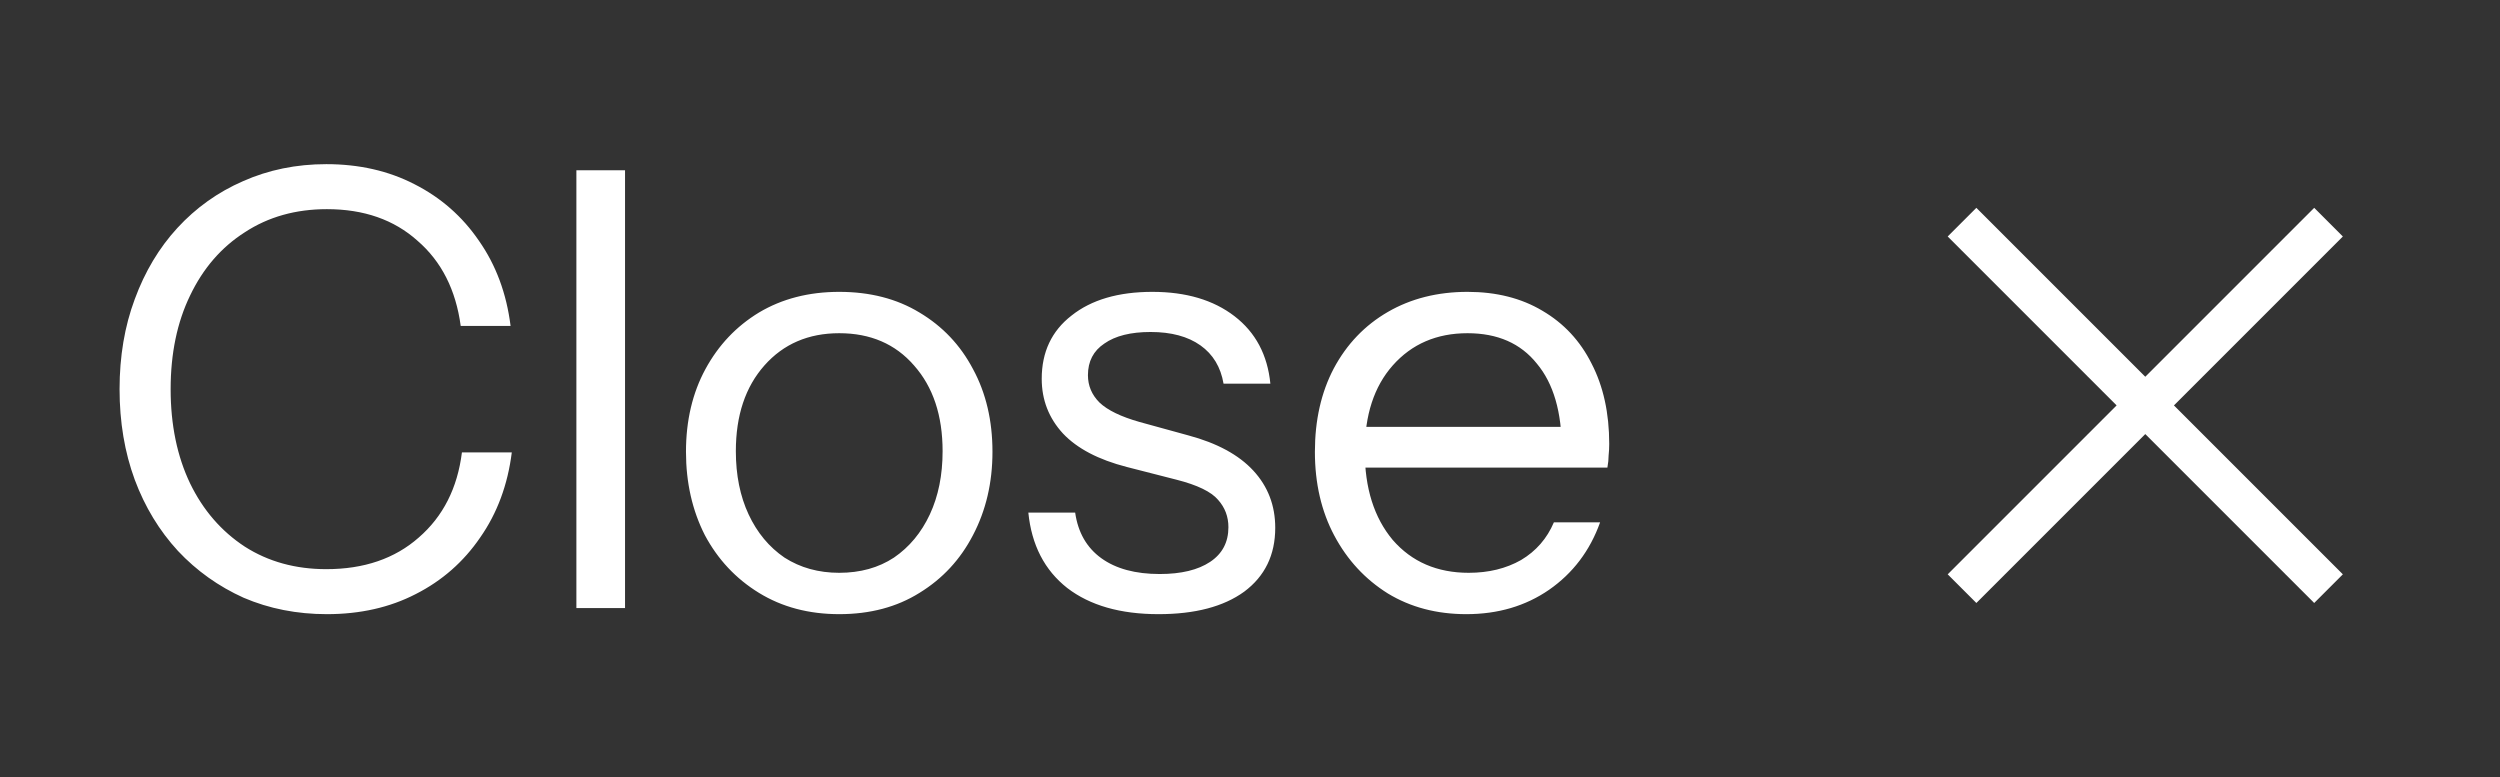 <svg width="74" height="23" viewBox="0 0 74 23" fill="none" xmlns="http://www.w3.org/2000/svg">
<rect x="0" y="0" width="74" height="23" fill="#333333" stroke="none"/>
<path d="M9.677 18.179C8.789 18.179 7.967 18.017 7.211 17.693C6.467 17.357 5.819 16.895 5.267 16.307C4.715 15.707 4.289 15.005 3.989 14.201C3.689 13.385 3.539 12.491 3.539 11.519C3.539 10.547 3.689 9.659 3.989 8.855C4.289 8.039 4.709 7.337 5.249 6.749C5.801 6.149 6.449 5.687 7.193 5.363C7.949 5.027 8.771 4.859 9.659 4.859C10.631 4.859 11.501 5.057 12.269 5.453C13.049 5.849 13.685 6.407 14.177 7.127C14.681 7.847 14.993 8.687 15.113 9.647H13.637C13.493 8.579 13.067 7.739 12.359 7.127C11.663 6.503 10.769 6.191 9.677 6.191C8.753 6.191 7.943 6.419 7.247 6.875C6.551 7.319 6.011 7.943 5.627 8.747C5.243 9.539 5.051 10.463 5.051 11.519C5.051 12.575 5.243 13.505 5.627 14.309C6.011 15.101 6.551 15.725 7.247 16.181C7.943 16.625 8.747 16.847 9.659 16.847C10.775 16.847 11.687 16.535 12.395 15.911C13.115 15.287 13.541 14.447 13.673 13.391H15.149C15.029 14.351 14.717 15.191 14.213 15.911C13.721 16.631 13.085 17.189 12.305 17.585C11.537 17.981 10.661 18.179 9.677 18.179ZM17.061 17.999V5.039H18.501V17.999H17.061ZM24.841 18.179C23.941 18.179 23.149 17.969 22.465 17.549C21.781 17.129 21.247 16.559 20.863 15.839C20.491 15.107 20.305 14.285 20.305 13.373C20.305 12.449 20.497 11.633 20.881 10.925C21.265 10.217 21.793 9.659 22.465 9.251C23.149 8.843 23.941 8.639 24.841 8.639C25.753 8.639 26.545 8.843 27.217 9.251C27.901 9.659 28.429 10.217 28.801 10.925C29.185 11.633 29.377 12.449 29.377 13.373C29.377 14.285 29.185 15.107 28.801 15.839C28.429 16.559 27.901 17.129 27.217 17.549C26.545 17.969 25.753 18.179 24.841 18.179ZM24.841 16.955C25.465 16.955 26.005 16.805 26.461 16.505C26.917 16.193 27.271 15.767 27.523 15.227C27.775 14.687 27.901 14.063 27.901 13.355C27.901 12.299 27.619 11.453 27.055 10.817C26.503 10.181 25.765 9.863 24.841 9.863C23.929 9.863 23.191 10.181 22.627 10.817C22.063 11.453 21.781 12.299 21.781 13.355C21.781 14.063 21.907 14.687 22.159 15.227C22.411 15.767 22.765 16.193 23.221 16.505C23.689 16.805 24.229 16.955 24.841 16.955ZM34.291 18.179C33.163 18.179 32.263 17.921 31.591 17.405C30.919 16.877 30.535 16.133 30.439 15.173H31.825C31.909 15.761 32.167 16.211 32.599 16.523C33.031 16.835 33.607 16.991 34.327 16.991C34.963 16.991 35.461 16.871 35.821 16.631C36.181 16.391 36.361 16.049 36.361 15.605C36.361 15.293 36.259 15.023 36.055 14.795C35.851 14.555 35.443 14.357 34.831 14.201L33.355 13.823C32.515 13.607 31.885 13.277 31.465 12.833C31.045 12.377 30.835 11.837 30.835 11.213C30.835 10.421 31.129 9.797 31.717 9.341C32.305 8.873 33.103 8.639 34.111 8.639C35.107 8.639 35.917 8.879 36.541 9.359C37.165 9.839 37.519 10.505 37.603 11.357H36.217C36.133 10.865 35.905 10.487 35.533 10.223C35.161 9.959 34.669 9.827 34.057 9.827C33.469 9.827 33.013 9.941 32.689 10.169C32.365 10.385 32.203 10.697 32.203 11.105C32.203 11.417 32.317 11.687 32.545 11.915C32.785 12.143 33.181 12.335 33.733 12.491L35.173 12.887C36.025 13.115 36.667 13.463 37.099 13.931C37.531 14.399 37.747 14.963 37.747 15.623C37.747 16.427 37.441 17.057 36.829 17.513C36.217 17.957 35.371 18.179 34.291 18.179ZM43.403 18.179C42.527 18.179 41.753 17.975 41.081 17.567C40.409 17.147 39.881 16.577 39.497 15.857C39.113 15.137 38.921 14.309 38.921 13.373C38.921 12.437 39.107 11.615 39.479 10.907C39.863 10.187 40.397 9.629 41.081 9.233C41.765 8.837 42.551 8.639 43.439 8.639C44.291 8.639 45.029 8.825 45.653 9.197C46.289 9.569 46.775 10.091 47.111 10.763C47.459 11.435 47.633 12.227 47.633 13.139C47.633 13.259 47.627 13.373 47.615 13.481C47.615 13.589 47.603 13.709 47.579 13.841H40.001V12.635H46.697L46.229 13.301C46.229 12.197 45.983 11.351 45.491 10.763C45.011 10.163 44.327 9.863 43.439 9.863C42.527 9.863 41.789 10.181 41.225 10.817C40.673 11.441 40.397 12.287 40.397 13.355C40.397 14.447 40.673 15.323 41.225 15.983C41.789 16.631 42.539 16.955 43.475 16.955C44.063 16.955 44.579 16.829 45.023 16.577C45.467 16.313 45.791 15.941 45.995 15.461H47.363C47.063 16.301 46.559 16.967 45.851 17.459C45.155 17.939 44.339 18.179 43.403 18.179Z" fill="white"/>
<path d="M68.5 7L63.5 12M63.5 12L58.5 17M63.5 12L68.5 17M63.5 12L58.5 7" stroke="white" stroke-width="1.2" stroke-linecap="square"/>
</svg>
